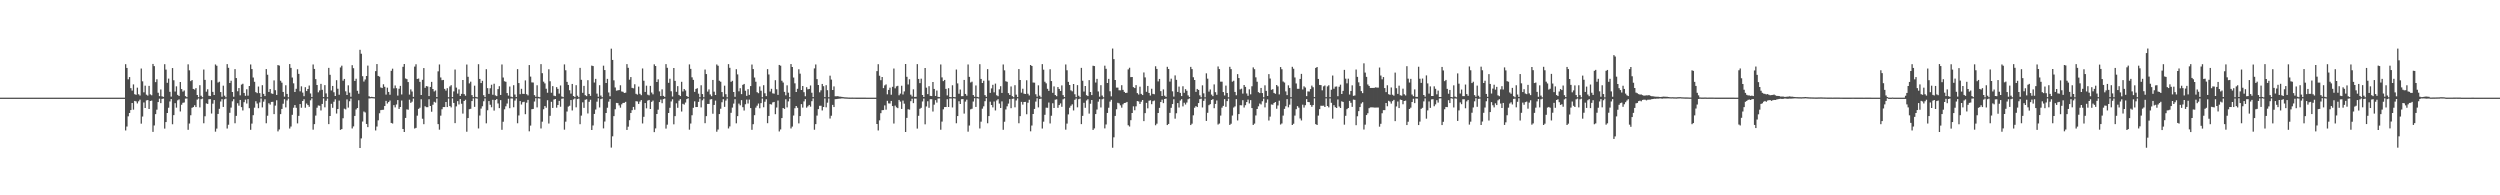 <?xml version="1.0" encoding="UTF-8"?>
<svg xmlns="http://www.w3.org/2000/svg" width="1920" height="150">
  <path d="M0 75.000h1v1.000H0zM1 75.000h1v1.000H1zM2 75.000h1v1.000H2zM3 75.000h1v1.000H3zM4 75.000h1v1.000H4zM5 75.000h1v1.000H5zM6 75.000h1v1.000H6zM7 75.000h1v1.000H7zM8 75.000h1v1.000H8zM9 75.000h1v1.000H9zM10 75.000h1v1.000H10zM11 75.000h1v1.000H11zM12 75.000h1v1.000H12zM13 75.000h1v1.000H13zM14 75.000h1v1.000H14zM15 75.000h1v1.000H15zM16 75.000h1v1.000H16zM17 75.000h1v1.000H17zM18 75.000h1v1.000H18zM19 75.000h1v1.000H19zM20 75.000h1v1.000H20zM21 75.000h1v1.000H21zM22 75.000h1v1.000H22zM23 75.000h1v1.000H23zM24 75.000h1v1.000H24zM25 75.000h1v1.000H25zM26 75.000h1v1.000H26zM27 75.000h1v1.000H27zM28 75.000h1v1.000H28zM29 75.000h1v1.000H29zM30 75.000h1v1.000H30zM31 75.000h1v1.000H31zM32 75.000h1v1.000H32zM33 75.000h1v1.000H33zM34 75.000h1v1.000H34zM35 75.000h1v1.000H35zM36 75.000h1v1.000H36zM37 75.000h1v1.000H37zM38 75.000h1v1.000H38zM39 75.000h1v1.000H39zM40 75.000h1v1.000H40zM41 75.000h1v1.000H41zM42 75.000h1v1.000H42zM43 75.000h1v1.000H43zM44 75.000h1v1.000H44zM45 75.000h1v1.000H45zM46 75.000h1v1.000H46zM47 75.000h1v1.000H47zM48 75.000h1v1.000H48zM49 75.000h1v1.000H49zM50 75.000h1v1.000H50zM51 75.000h1v1.000H51zM52 75.000h1v1.000H52zM53 75.000h1v1.000H53zM54 75.000h1v1.000H54zM55 75.000h1v1.000H55zM56 75.000h1v1.000H56zM57 75.000h1v1.000H57zM58 75.000h1v1.000H58zM59 75.000h1v1.000H59zM60 75.000h1v1.000H60zM61 75.000h1v1.000H61zM62 75.000h1v1.000H62zM63 75.000h1v1.000H63zM64 75.000h1v1.000H64zM65 75.000h1v1.000H65zM66 75.000h1v1.000H66zM67 75.000h1v1.000H67zM68 75.000h1v1.000H68zM69 75.000h1v1.000H69zM70 75.000h1v1.000H70zM71 75.000h1v1.000H71zM72 75.000h1v1.000H72zM73 75.000h1v1.000H73zM74 75.000h1v1.000H74zM75 75.000h1v1.000H75zM76 75.000h1v1.000H76zM77 75.000h1v1.000H77zM78 75.000h1v1.000H78zM79 75.000h1v1.000H79zM80 75.000h1v1.000H80zM81 75.000h1v1.000H81zM82 75.000h1v1.000H82zM83 75.000h1v1.000H83zM84 75.000h1v1.000H84zM85 75.000h1v1.000H85zM86 75.000h1v1.000H86zM87 75.000h1v1.000H87zM88 75.000h1v1.000H88zM89 75.000h1v1.000H89zM90 75.000h1v1.000H90zM91 75.000h1v1.000H91zM92 75.000h1v1.000H92zM93 75.000h1v1.000H93zM94 75.000h1v1.000H94zM95 75.000h1v1.000H95zM96 49.296h1v50.910H96zM97 52.185h1v44.977H97zM98 60.945h1v28.391H98zM99 59.169h1v27.609H99zM100 67.707h1v16.849H100zM101 69.606h1v9.513H101zM102 64.812h1v19.412H102zM103 72.357h1v5.145H103zM104 72.830h1v5.027H104zM105 67.322h1v12.146H105zM106 72.389h1v5.429H106zM107 73.390h1v3.142H107zM108 52.637h1v42.347H108zM109 62.459h1v27.039H109zM110 70.895h1v7.795H110zM111 65.799h1v17.136H111zM112 72.727h1v4.383H112zM113 73.413h1v3.419H113zM114 65.958h1v17.753H114zM115 72.505h1v5.080H115zM116 73.152h1v4.109H116zM117 49.124h1v52.159H117zM118 50.804h1v45.549H118zM119 63.071h1v24.586H119zM120 60.851h1v23.372H120zM121 71.236h1v7.128H121zM122 73.805h1v1.989H122zM123 68.697h1v10.488H123zM124 73.968h1v1.960H124zM125 74.370h1v1.299H125zM126 49.293h1v49.467H126zM127 53.462h1v40.295H127zM128 63.571h1v23.229H128zM129 60.370h1v22.360H129zM130 70.517h1v7.387H130zM131 74.168h1v1.902H131zM132 52.276h1v43.146H132zM133 61.651h1v26.785H133zM134 70.322h1v8.948H134zM135 66.307h1v16.405H135zM136 72.849h1v4.203H136zM137 73.728h1v2.600H137zM138 62.989h1v22.608H138zM139 68.390h1v12.033H139zM140 70.359h1v8.586H140zM141 69.475h1v9.205H141zM142 73.812h1v1.896H142zM143 74.609h1v1.000H143zM144 49.416h1v50.273H144zM145 54.036h1v40.841H145zM146 62.285h1v26.251H146zM147 61.474h1v21.302H147zM148 68.313h1v13.919H148zM149 68.795h1v12.026H149zM150 67.697h1v14.554H150zM151 72.961h1v3.535H151zM152 74.640h1v1.000H152zM153 65.421h1v17.051H153zM154 73.525h1v2.656H154zM155 74.661h1v1.000H155zM156 53.379h1v41.292H156zM157 61.334h1v27.977H157zM158 70.390h1v9.031H158zM159 68.571h1v11.232H159zM160 73.507h1v2.749H160zM161 73.784h1v2.364H161zM162 61.572h1v25.635H162zM163 70.556h1v9.056H163zM164 72.944h1v3.919H164zM165 49.507h1v51.605H165zM166 50.485h1v48.273H166zM167 63.379h1v24.131H167zM168 62.759h1v20.790H168zM169 70.705h1v7.293H169zM170 74.287h1v1.894H170zM171 65.795h1v16.321H171zM172 73.459h1v2.793H172zM173 74.692h1v1.000H173zM174 49.279h1v49.423H174zM175 52.064h1v43.754H175zM176 63.742h1v22.892H176zM177 62.002h1v20.616H177zM178 70.644h1v7.181H178zM179 74.291h1v1.875H179zM180 53.077h1v41.572H180zM181 59.958h1v29.042H181zM182 70.073h1v9.222H182zM183 67.643h1v13.507H183zM184 73.209h1v3.521H184zM185 64.957h1v17.336H185zM186 64.315h1v20.545H186zM187 71.369h1v7.131H187zM188 73.596h1v2.892H188zM189 68.549h1v10.957H189zM190 73.498h1v2.648H190zM191 66.023h1v17.053H191zM192 49.526h1v50.161H192zM193 53.065h1v41.846H193zM194 59.541h1v28.909H194zM195 62.799h1v19.909H195zM196 70.769h1v7.004H196zM197 71.533h1v8.005H197zM198 66.431h1v16.656H198zM199 71.542h1v7.154H199zM200 74.604h1v1.000H200zM201 65.445h1v17.031H201zM202 72.089h1v5.999H202zM203 73.779h1v2.432H203zM204 53.035h1v41.625H204zM205 57.420h1v31.451H205zM206 70.599h1v8.709H206zM207 68.398h1v11.959H207zM208 71.744h1v6.565H208zM209 72.099h1v6.104H209zM210 61.769h1v25.872H210zM211 69.276h1v11.810H211zM212 72.893h1v4.125H212zM213 49.956h1v50.934H213zM214 50.369h1v49.051H214zM215 62.021h1v25.623H215zM216 63.511h1v20.142H216zM217 70.601h1v9.087H217zM218 74.246h1v1.952H218zM219 65.470h1v16.994H219zM220 72.134h1v5.001H220zM221 74.703h1v1.000H221zM222 49.202h1v49.518H222zM223 52.131h1v45.043H223zM224 59.569h1v28.578H224zM225 64.011h1v18.713H225zM226 70.678h1v9.997H226zM227 68.177h1v14.634H227zM228 53.221h1v41.562H228zM229 56.714h1v32.274H229zM230 70.118h1v9.784H230zM231 66.306h1v16.414H231zM232 71.128h1v6.427H232zM233 73.871h1v2.351H233zM234 66.984h1v15.745H234zM235 69.950h1v9.565H235zM236 68.354h1v12.361H236zM237 65.674h1v16.336H237zM238 71.788h1v5.290H238zM239 74.553h1v1.000H239zM240 49.489h1v50.106H240zM241 52.922h1v42.403H241zM242 60.773h1v28.020H242zM243 65.280h1v17.479H243zM244 70.935h1v10.038H244zM245 69.419h1v11.802H245zM246 64.434h1v20.422H246zM247 68.990h1v10.844H247zM248 74.570h1v1.000H248zM249 65.383h1v17.027H249zM250 71.751h1v5.675H250zM251 74.657h1v1.000H251zM252 52.115h1v43.233H252zM253 57.472h1v31.599H253zM254 69.482h1v10.255H254zM255 65.997h1v16.787H255zM256 70.854h1v7.303H256zM257 73.752h1v2.549H257zM258 61.591h1v25.609H258zM259 68.162h1v15.534H259zM260 72.756h1v4.529H260zM261 51.812h1v47.922H261zM262 50.443h1v48.697H262zM263 61.973h1v28.879H263zM264 60.608h1v22.824H264zM265 70.121h1v13.912H265zM266 72.937h1v3.406H266zM267 65.547h1v17.076H267zM268 71.151h1v6.625H268zM269 74.288h1v1.451H269zM270 50.079h1v48.577H270zM271 52.373h1v44.722H271zM272 62.149h1v26.901H272zM273 60.484h1v23.567H273zM274 69.733h1v13.225H274zM275 71.964h1v5.064H275zM276 38.253h1v75.435H276zM277 41.266h1v65.036H277zM278 58.532h1v34.802H278zM279 62.605h1v23.038H279zM280 61.024h1v25.359H280zM281 58.357h1v36.850H281zM282 50.362h1v47.291H282zM283 73.946h1v1.656H283zM284 74.545h1v1.000H284zM285 74.350h1v1.049H285zM286 74.533h1v1.000H286zM287 74.625h1v1.000H287zM288 54.634h1v45.572H288zM289 49.179h1v47.972H289zM290 58.329h1v34.088H290zM291 58.892h1v28.075H291zM292 67.193h1v17.405H292zM293 67.658h1v16.707H293zM294 64.720h1v19.564H294zM295 66.686h1v14.712H295zM296 72.656h1v4.817H296zM297 67.337h1v12.181H297zM298 70.603h1v7.765H298zM299 72.753h1v4.480H299zM300 54.381h1v40.009H300zM301 52.712h1v42.187H301zM302 67.898h1v12.846H302zM303 65.631h1v16.859H303zM304 67.742h1v12.506H304zM305 73.435h1v3.395H305zM306 68.160h1v15.517H306zM307 65.927h1v16.232H307zM308 72.526h1v4.699H308zM309 51.288h1v47.780H309zM310 49.140h1v52.215H310zM311 60.243h1v30.308H311zM312 60.792h1v23.225H312zM313 63.040h1v21.228H313zM314 72.668h1v3.900H314zM315 68.658h1v10.337H315zM316 70.301h1v7.790H316zM317 74.390h1v1.280H317zM318 51.169h1v47.548H318zM319 49.350h1v48.870H319zM320 60.599h1v28.249H320zM321 60.335h1v23.260H321zM322 62.896h1v19.819H322zM323 72.954h1v3.262H323zM324 61.295h1v29.906H324zM325 52.287h1v43.107H325zM326 67.430h1v14.161H326zM327 66.111h1v16.224H327zM328 66.384h1v15.968H328zM329 73.780h1v2.460H329zM330 66.774h1v14.657H330zM331 62.881h1v22.915H331zM332 68.369h1v12.057H332zM333 70.252h1v7.956H333zM334 69.496h1v9.306H334zM335 74.487h1v1.190H335zM336 54.765h1v40.563H336zM337 49.514h1v50.073H337zM338 59.474h1v29.351H338zM339 61.614h1v22.280H339zM340 61.400h1v20.816H340zM341 68.272h1v13.944H341zM342 69.571h1v8.779H342zM343 67.762h1v14.479H343zM344 74.670h1v1.000H344zM345 66.413h1v15.059H345zM346 65.440h1v17.064H346zM347 74.551h1v1.000H347zM348 70.180h1v8.875H348zM349 53.391h1v41.186H349zM350 67.274h1v14.416H350zM351 71.905h1v5.765H351zM352 68.666h1v11.544H352zM353 73.674h1v2.428H353zM354 72.089h1v7.563H354zM355 61.430h1v25.830H355zM356 72.270h1v5.310H356zM357 73.539h1v3.067H357zM358 49.553h1v51.627H358zM359 58.966h1v31.715H359zM360 64.038h1v19.825H360zM361 62.725h1v20.834H361zM362 73.068h1v4.526H362zM363 74.576h1v1.000H363zM364 65.768h1v16.330H364zM365 74.410h1v1.069H365zM366 74.714h1v1.000H366zM367 49.281h1v49.388H367zM368 60.631h1v28.107H368zM369 63.776h1v19.630H369zM370 62.044h1v19.573H370zM371 73.095h1v4.676H371zM372 74.547h1v1.000H372zM373 53.125h1v41.618H373zM374 67.682h1v17.001H374zM375 72.099h1v5.525H375zM376 67.791h1v12.665H376zM377 65.076h1v17.294H377zM378 72.770h1v3.891H378zM379 64.311h1v20.629H379zM380 73.267h1v3.600H380zM381 73.821h1v2.284H381zM382 68.471h1v10.989H382zM383 66.221h1v16.805H383zM384 72.919h1v3.962H384zM385 49.524h1v50.161H385zM386 59.530h1v33.951H386zM387 62.428h1v21.522H387zM388 62.818h1v18.849H388zM389 71.498h1v8.028H389zM390 73.410h1v2.417H390zM391 66.443h1v16.668H391zM392 74.263h1v1.349H392zM393 74.630h1v1.000H393zM394 65.416h1v16.988H394zM395 72.618h1v4.665H395zM396 74.554h1v1.000H396zM397 53.097h1v41.580H397zM398 63.775h1v24.905H398zM399 72.362h1v5.275H399zM400 68.224h1v12.079H400zM401 72.029h1v6.449H401zM402 72.122h1v6.068H402zM403 61.764h1v25.932H403zM404 72.321h1v6.543H404zM405 73.283h1v3.406H405zM406 49.964h1v50.877H406zM407 58.854h1v37.610H407zM408 63.259h1v20.593H408zM409 63.392h1v20.250H409zM410 73.064h1v4.927H410zM411 74.278h1v1.144H411zM412 65.477h1v16.986H412zM413 74.384h1v1.125H413zM414 74.672h1v1.000H414zM415 49.278h1v49.389H415zM416 56.214h1v37.244H416zM417 62.745h1v21.178H417zM418 64.029h1v17.427H418zM419 68.168h1v14.553H419zM420 71.233h1v5.746H420zM421 53.206h1v41.656H421zM422 62.429h1v26.506H422zM423 71.210h1v6.965H423zM424 66.155h1v16.762H424zM425 73.489h1v2.967H425zM426 73.807h1v2.229H426zM427 66.902h1v15.789H427zM428 68.231h1v12.413H428zM429 71.887h1v5.598H429zM430 65.638h1v16.319H430zM431 74.106h1v1.734H431zM432 74.578h1v1.000H432zM433 49.463h1v50.144H433zM434 53.981h1v39.478H434zM435 62.876h1v22.757H435zM436 65.233h1v16.620H436zM437 69.342h1v11.884H437zM438 71.910h1v4.954H438zM439 64.443h1v20.408H439zM440 73.737h1v2.579H440zM441 74.568h1v1.000H441zM442 65.451h1v17.005H442zM443 73.529h1v2.535H443zM444 74.670h1v1.000H444zM445 52.139h1v43.223H445zM446 61.301h1v27.476H446zM447 71.269h1v7.299H447zM448 65.963h1v16.856H448zM449 73.093h1v3.485H449zM450 73.832h1v2.420H450zM451 61.589h1v25.564H451zM452 72.139h1v6.049H452zM453 73.613h1v2.998H453zM454 50.389h1v49.445H454zM455 50.744h1v45.615H455zM456 63.376h1v24.150H456zM457 60.587h1v23.523H457zM458 71.904h1v6.200H458zM459 74.290h1v1.168H459zM460 65.416h1v17.143H460zM461 73.356h1v2.788H461zM462 74.642h1v1.000H462zM463 50.426h1v48.202H463zM464 53.794h1v39.526H464zM465 63.754h1v23.030H465zM466 60.548h1v22.209H466zM467 71.014h1v7.075H467zM468 73.956h1v2.138H468zM469 37.377h1v75.995H469zM470 46.046h1v58.642H470zM471 61.716h1v27.483H471zM472 67.171h1v16.726H472zM473 69.658h1v9.370H473zM474 69.397h1v9.831H474zM475 69.179h1v11.755H475zM476 65.493h1v17.205H476zM477 70.252h1v9.892H477zM478 70.499h1v8.549H478zM479 71.443h1v7.503H479zM480 71.194h1v7.015H480zM481 49.273h1v50.505H481zM482 52.050h1v45.250H482zM483 61.165h1v31.130H483zM484 59.207h1v27.551H484zM485 67.483h1v17.137H485zM486 67.830h1v14.272H486zM487 64.735h1v19.549H487zM488 72.054h1v5.676H488zM489 72.665h1v5.263H489zM490 66.519h1v13.317H490zM491 72.039h1v5.968H491zM492 73.102h1v3.733H492zM493 52.584h1v42.257H493zM494 62.023h1v27.677H494zM495 70.597h1v8.552H495zM496 65.806h1v17.411H496zM497 72.730h1v4.527H497zM498 73.214h1v3.541H498zM499 65.929h1v17.779H499zM500 71.071h1v7.170H500zM501 72.435h1v4.827H501zM502 49.394h1v52.075H502zM503 50.692h1v47.897H503zM504 62.966h1v24.609H504zM505 60.908h1v23.301H505zM506 70.189h1v8.180H506zM507 73.763h1v2.732H507zM508 68.630h1v10.614H508zM509 73.651h1v2.462H509zM510 74.380h1v1.283H510zM511 49.274h1v49.491H511zM512 52.088h1v43.665H512zM513 63.579h1v23.190H513zM514 60.480h1v22.300H514zM515 70.096h1v7.847H515zM516 74.157h1v2.084H516zM517 52.211h1v43.267H517zM518 62.121h1v27.051H518zM519 70.488h1v8.888H519zM520 66.165h1v16.641H520zM521 72.915h1v4.380H521zM522 73.786h1v2.350H522zM523 62.838h1v22.844H523zM524 70.221h1v9.492H524zM525 68.328h1v12.029H525zM526 69.494h1v9.255H526zM527 73.738h1v2.371H527zM528 74.481h1v1.000H528zM529 49.437h1v50.132H529zM530 52.881h1v42.002H530zM531 59.391h1v29.144H531zM532 61.356h1v21.450H532zM533 70.550h1v7.282H533zM534 68.296h1v13.918H534zM535 67.739h1v14.437H535zM536 71.914h1v6.325H536zM537 74.674h1v1.000H537zM538 65.490h1v17.012H538zM539 72.242h1v4.799H539zM540 74.668h1v1.000H540zM541 53.404h1v41.229H541zM542 56.858h1v32.322H542zM543 70.362h1v9.476H543zM544 68.655h1v11.160H544zM545 72.554h1v3.827H545zM546 73.864h1v2.257H546zM547 61.384h1v25.969H547zM548 70.422h1v10.191H548zM549 72.977h1v4.276H549zM550 49.534h1v51.661H550zM551 50.479h1v49.016H551zM552 62.010h1v25.604H552zM553 62.765h1v20.726H553zM554 70.710h1v7.851H554zM555 74.267h1v1.924H555zM556 65.773h1v16.314H556zM557 72.359h1v4.919H557zM558 74.688h1v1.000H558zM559 49.240h1v49.437H559zM560 52.087h1v45.008H560zM561 62.808h1v23.833H561zM562 62.049h1v20.596H562zM563 70.644h1v8.903H563zM564 74.331h1v1.829H564zM565 53.128h1v41.611H565zM566 57.148h1v32.036H566zM567 70.134h1v9.409H567zM568 67.720h1v13.166H568zM569 72.319h1v4.605H569zM570 65.164h1v17.183H570zM571 64.465h1v20.446H571zM572 69.708h1v10.367H572zM573 73.615h1v2.881H573zM574 68.484h1v11.042H574zM575 72.836h1v3.650H575zM576 66.097h1v16.915H576zM577 49.560h1v50.105H577zM578 53.020h1v42.354H578zM579 59.555h1v28.907H579zM580 62.754h1v19.936H580zM581 70.813h1v10.322H581zM582 71.573h1v7.955H582zM583 66.407h1v16.719H583zM584 69.666h1v9.550H584zM585 74.660h1v1.000H585zM586 65.434h1v16.964H586zM587 71.641h1v6.492H587zM588 73.818h1v2.418H588zM589 53.069h1v41.560H589zM590 57.176h1v31.882H590zM591 70.315h1v9.655H591zM592 68.202h1v12.094H592zM593 71.672h1v6.966H593zM594 71.961h1v6.326H594zM595 61.586h1v26.134H595zM596 68.533h1v14.053H596zM597 72.837h1v4.347H597zM598 49.877h1v51.095H598zM599 50.419h1v48.994H599zM600 61.995h1v28.672H600zM601 63.401h1v19.535H601zM602 70.577h1v13.089H602zM603 73.217h1v3.014H603zM604 65.523h1v16.955H604zM605 71.160h1v6.691H605zM606 74.663h1v1.000H606zM607 49.227h1v49.452H607zM608 51.444h1v45.775H608zM609 59.543h1v29.193H609zM610 64.003h1v19.168H610zM611 70.655h1v10.751H611zM612 68.193h1v14.617H612zM613 53.202h1v41.562H613zM614 56.567h1v32.578H614zM615 69.102h1v10.848H615zM616 66.063h1v16.563H616zM617 70.822h1v7.033H617zM618 73.926h1v2.231H618zM619 66.970h1v15.708H619zM620 68.625h1v13.019H620zM621 68.293h1v12.310H621zM622 65.641h1v16.278H622zM623 71.202h1v6.495H623zM624 74.564h1v1.000H624zM625 52.526h1v47.133H625zM626 49.518h1v45.831H626zM627 60.763h1v28.026H627zM628 65.280h1v18.546H628zM629 70.926h1v10.332H629zM630 69.400h1v11.826H630zM631 64.467h1v20.386H631zM632 66.213h1v15.943H632zM633 74.576h1v1.000H633zM634 65.422h1v17.021H634zM635 69.255h1v9.617H635zM636 74.645h1v1.000H636zM637 58.089h1v32.954H637zM638 61.146h1v27.732H638zM639 69.117h1v11.418H639zM640 66.371h1v15.861H640zM641 73.919h1v2.247H641zM642 73.957h1v2.121H642zM643 73.823h1v2.121H643zM644 74.215h1v1.542H644zM645 74.222h1v1.496H645zM646 74.371h1v1.189H646zM647 74.570h1v1.000H647zM648 74.718h1v1.000H648zM649 74.766h1v1.000H649zM650 74.827h1v1.000H650zM651 74.893h1v1.000H651zM652 74.907h1v1.000H652zM653 74.933h1v1.000H653zM654 74.927h1v1.000H654zM655 74.943h1v1.000H655zM656 74.947h1v1.000H656zM657 74.965h1v1.000H657zM658 74.964h1v1.000H658zM659 74.967h1v1.000H659zM660 74.977h1v1.000H660zM661 74.976h1v1.000H661zM662 74.982h1v1.000H662zM663 74.980h1v1.000H663zM664 74.981h1v1.000H664zM665 74.987h1v1.000H665zM666 74.985h1v1.000H666zM667 74.991h1v1.000H667zM668 74.993h1v1.000H668zM669 74.991h1v1.000H669zM670 74.994h1v1.000H670zM671 74.994h1v1.000H671zM672 74.993h1v1.000H672zM673 54.612h1v40.615H673zM674 49.296h1v50.912H674zM675 58.153h1v34.253H675zM676 61.602h1v25.348H676zM677 59.150h1v25.487H677zM678 67.706h1v16.848H678zM679 65.578h1v15.370H679zM680 64.800h1v19.430H680zM681 72.448h1v4.990H681zM682 69.083h1v10.327H682zM683 67.322h1v12.169H683zM684 72.780h1v4.756H684zM685 66.663h1v14.789H685zM686 52.659h1v42.208H686zM687 67.825h1v13.263H687zM688 66.304h1v16.125H688zM689 65.905h1v17.158H689zM690 73.167h1v3.599H690zM691 71.911h1v6.110H691zM692 65.864h1v17.789H692zM693 72.558h1v4.716H693zM694 70.181h1v9.425H694zM695 49.175h1v52.209H695zM696 59.005h1v31.522H696zM697 64.869h1v19.068H697zM698 60.896h1v23.310H698zM699 72.702h1v5.034H699zM700 74.104h1v1.746H700zM701 68.621h1v10.605H701zM702 74.443h1v1.232H702zM703 74.333h1v1.405H703zM704 49.276h1v49.467H704zM705 60.597h1v28.337H705zM706 63.824h1v19.727H706zM707 60.394h1v22.374H707zM708 72.965h1v4.964H708zM709 74.487h1v1.186H709zM710 52.202h1v43.270H710zM711 67.335h1v14.422H711zM712 72.293h1v5.469H712zM713 66.181h1v16.614H713zM714 73.613h1v2.552H714zM715 73.799h1v2.374H715zM716 62.973h1v22.700H716zM717 68.306h1v12.090H717zM718 73.678h1v3.236H718zM719 69.554h1v9.247H719zM720 74.397h1v1.290H720zM721 74.556h1v1.000H721zM722 49.484h1v50.144H722zM723 59.456h1v33.952H723zM724 62.322h1v21.646H724zM725 61.381h1v20.841H725zM726 68.272h1v13.914H726zM727 73.282h1v2.912H727zM728 67.741h1v14.457H728zM729 74.508h1v1.113H729zM730 74.639h1v1.000H730zM731 65.469h1v17.067H731zM732 74.489h1v1.004H732zM733 74.669h1v1.000H733zM734 53.382h1v41.293H734zM735 64.044h1v25.077H735zM736 71.997h1v5.778H736zM737 68.763h1v11.129H737zM738 73.893h1v2.296H738zM739 73.855h1v2.237H739zM740 61.412h1v25.812H740zM741 72.152h1v5.870H741zM742 73.471h1v3.084H742zM743 49.493h1v51.622H743zM744 59.021h1v37.384H744zM745 63.319h1v20.636H745zM746 62.743h1v20.773H746zM747 73.033h1v4.938H747zM748 74.276h1v1.155H748zM749 65.630h1v16.499H749zM750 74.419h1v1.069H750zM751 74.697h1v1.000H751zM752 49.281h1v49.394H752zM753 60.638h1v32.798H753zM754 63.748h1v19.723H754zM755 62.012h1v19.646H755zM756 73.059h1v4.668H756zM757 74.333h1v1.067H757zM758 53.103h1v41.556H758zM759 61.841h1v27.311H759zM760 71.312h1v6.782H760zM761 67.915h1v12.743H761zM762 65.140h1v17.366H762zM763 70.928h1v7.029H763zM764 64.190h1v20.645H764zM765 73.152h1v3.996H765zM766 73.857h1v2.330H766zM767 68.599h1v10.954H767zM768 66.210h1v16.757H768zM769 71.378h1v6.478H769zM770 49.516h1v50.146H770zM771 54.023h1v39.447H771zM772 62.421h1v21.629H772zM773 62.826h1v18.817H773zM774 71.545h1v7.996H774zM775 72.895h1v3.247H775zM776 66.404h1v16.708H776zM777 73.874h1v2.013H777zM778 74.652h1v1.000H778zM779 65.444h1v16.986H779zM780 72.708h1v4.474H780zM781 74.561h1v1.000H781zM782 53.066h1v41.593H782zM783 61.462h1v27.721H783zM784 71.174h1v7.054H784zM785 68.167h1v12.152H785zM786 71.931h1v6.394H786zM787 72.212h1v6.026H787zM788 61.665h1v26.104H788zM789 71.969h1v6.908H789zM790 73.299h1v3.301H790zM791 49.906h1v50.950H791zM792 50.691h1v45.732H792zM793 63.372h1v24.160H793zM794 63.472h1v20.170H794zM795 72.413h1v5.591H795zM796 74.237h1v1.207H796zM797 65.552h1v16.928H797zM798 73.453h1v2.583H798zM799 74.716h1v1.000H799zM800 49.264h1v49.460H800zM801 53.484h1v39.960H801zM802 62.797h1v25.366H802zM803 64.001h1v18.702H803zM804 68.197h1v14.571H804zM805 69.782h1v8.948H805zM806 53.183h1v41.640H806zM807 62.241h1v26.625H807zM808 71.278h1v8.051H808zM809 66.366h1v16.582H809zM810 73.022h1v3.545H810zM811 73.896h1v2.400H811zM812 66.850h1v15.961H812zM813 68.303h1v12.373H813zM814 69.829h1v9.557H814zM815 65.582h1v16.431H815zM816 73.041h1v3.223H816zM817 74.568h1v1.000H817zM818 49.502h1v50.084H818zM819 53.973h1v40.939H819zM820 62.875h1v24.974H820zM821 65.263h1v17.472H821zM822 69.367h1v11.853H822zM823 70.122h1v10.008H823zM824 64.488h1v20.366H824zM825 72.388h1v4.273H825zM826 74.608h1v1.000H826zM827 65.367h1v17.048H827zM828 73.505h1v2.681H828zM829 74.682h1v1.000H829zM830 52.132h1v43.205H830zM831 62.027h1v26.966H831zM832 70.317h1v8.621H832zM833 66.061h1v16.708H833zM834 73.113h1v4.043H834zM835 73.792h1v2.444H835zM836 61.530h1v25.723H836zM837 70.656h1v9.007H837zM838 73.021h1v3.778H838zM839 50.494h1v49.308H839zM840 50.746h1v47.878H840zM841 63.388h1v24.211H841zM842 60.568h1v23.572H842zM843 70.247h1v7.817H843zM844 74.227h1v1.898H844zM845 65.446h1v17.064H845zM846 73.380h1v2.846H846zM847 74.685h1v1.000H847zM848 50.426h1v48.208H848zM849 52.841h1v42.732H849zM850 63.731h1v23.024H850zM851 60.564h1v22.181H851zM852 70.105h1v7.943H852zM853 73.995h1v2.647H853zM854 37.278h1v76.190H854zM855 45.394h1v60.088H855zM856 61.418h1v27.601H856zM857 67.269h1v16.668H857zM858 67.271h1v11.699H858zM859 69.299h1v10.114H859zM860 69.353h1v11.543H860zM861 65.436h1v17.266H861zM862 68.997h1v11.121H862zM863 70.534h1v8.577H863zM864 71.439h1v7.522H864zM865 71.244h1v7.041H865zM866 53.312h1v42.875H866zM867 52.001h1v45.159H867zM868 59.241h1v33.072H868zM869 59.159h1v27.634H869zM870 66.921h1v14.728H870zM871 67.640h1v17.059H871zM872 65.396h1v16.256H872zM873 71.537h1v6.102H873zM874 72.601h1v5.326H874zM875 66.569h1v13.238H875zM876 72.078h1v6.071H876zM877 73.035h1v3.749H877zM878 55.666h1v37.362H878zM879 59.433h1v27.440H879zM880 70.527h1v8.480H880zM881 66.017h1v17.183H881zM882 71.354h1v6.027H882zM883 73.357h1v3.663H883zM884 68.143h1v11.866H884zM885 72.090h1v5.627H885zM886 72.375h1v4.821H886zM887 50.880h1v45.330H887zM888 52.933h1v42.059H888zM889 62.539h1v24.251H889zM890 60.626h1v22.200H890zM891 69.994h1v8.365H891zM892 73.747h1v2.803H892zM893 68.665h1v10.524H893zM894 73.476h1v2.570H894zM895 74.405h1v1.284H895zM896 51.293h1v44.771H896zM897 52.975h1v42.196H897zM898 62.674h1v24.026H898zM899 60.440h1v22.335H899zM900 70.135h1v9.799H900zM901 74.203h1v2.032H901zM902 57.883h1v33.261H902zM903 61.316h1v25.678H903zM904 70.589h1v8.581H904zM905 66.491h1v16.091H905zM906 71.338h1v5.852H906zM907 73.783h1v2.391H907zM908 66.265h1v15.465H908zM909 71.295h1v7.604H909zM910 68.466h1v11.838H910zM911 69.663h1v9.098H911zM912 73.262h1v2.995H912zM913 74.558h1v1.000H913zM914 51.374h1v44.698H914zM915 53.069h1v41.920H915zM916 59.358h1v29.214H916zM917 61.417h1v21.315H917zM918 70.578h1v10.930H918zM919 68.276h1v13.973H919zM920 69.068h1v10.103H920zM921 73.202h1v2.937H921zM922 74.722h1v1.000H922zM923 65.548h1v16.974H923zM924 71.654h1v5.791H924zM925 74.695h1v1.000H925zM926 56.305h1v36.573H926zM927 60.425h1v26.224H927zM928 70.369h1v10.440H928zM929 68.722h1v11.272H929zM930 72.668h1v4.132H930zM931 73.817h1v2.294H931zM932 64.810h1v18.310H932zM933 70.812h1v8.988H933zM934 72.818h1v4.328H934zM935 51.065h1v44.590H935zM936 53.041h1v41.833H936zM937 62.706h1v26.059H937zM938 62.723h1v19.981H938zM939 70.728h1v10.582H939zM940 73.307h1v2.820H940zM941 65.753h1v16.258H941zM942 71.445h1v6.219H942zM943 74.705h1v1.000H943zM944 51.300h1v44.660H944zM945 53.117h1v41.904H945zM946 62.730h1v26.007H946zM947 62.005h1v20.573H947zM948 70.602h1v11.106H948zM949 73.149h1v2.985H949zM950 56.909h1v35.622H950zM951 59.930h1v27.670H951zM952 68.635h1v12.152H952zM953 68.112h1v12.767H953zM954 71.867h1v5.108H954zM955 65.304h1v17.300H955zM956 66.715h1v14.071H956zM957 71.771h1v6.634H957zM958 73.551h1v2.961H958zM959 68.612h1v10.867H959zM960 72.460h1v4.451H960zM961 66.248h1v16.744H961zM962 51.757h1v44.171H962zM963 53.145h1v41.789H963zM964 59.371h1v29.327H964zM965 62.787h1v20.927H965zM966 70.749h1v10.922H966zM967 71.480h1v8.059H967zM968 67.511h1v12.721H968zM969 71.465h1v6.291H969zM970 74.710h1v1.000H970zM971 65.528h1v16.936H971zM972 69.778h1v9.146H972zM973 73.678h1v2.658H973zM974 56.913h1v35.669H974zM975 60.288h1v29.273H975zM976 68.959h1v11.255H976zM977 68.520h1v11.905H977zM978 71.392h1v7.687H978zM979 72.044h1v6.295H979zM980 65.266h1v18.240H980zM981 66.360h1v14.637H981zM982 72.494h1v4.818H982zM983 51.508h1v44.141H983zM984 53.203h1v41.595H984zM985 62.630h1v26.168H985zM986 63.384h1v20.221H986zM987 70.206h1v11.400H987zM988 73.058h1v3.100H988zM989 65.519h1v16.907H989zM990 67.513h1v12.887H990zM991 74.608h1v1.000H991zM992 51.302h1v44.692H992zM993 52.787h1v42.226H993zM994 59.517h1v29.256H994zM995 64.076h1v19.801H995zM996 68.212h1v13.299H996zM997 68.203h1v14.500H997zM998 60.635h1v30.352H998zM999 56.732h1v35.797H999zM1000 68.710h1v11.662H1000zM1001 66.285h1v16.371H1001zM1002 67.203h1v13.596H1002zM1003 73.831h1v2.299H1003zM1004 70.209h1v8.148H1004zM1005 70.277h1v8.223H1005zM1006 68.395h1v12.189H1006zM1007 65.733h1v16.265H1007zM1008 67.010h1v13.656H1008zM1009 74.531h1v1.000H1009zM1010 52.194h1v43.127H1010zM1011 51.459h1v44.564H1011zM1012 60.646h1v28.121H1012zM1013 65.253h1v18.548H1013zM1014 65.394h1v15.786H1014zM1015 69.383h1v11.874H1015zM1016 66.298h1v14.844H1016zM1017 65.637h1v16.532H1017zM1018 74.577h1v1.000H1018zM1019 66.342h1v15.043H1019zM1020 65.482h1v16.980H1020zM1021 74.609h1v1.000H1021zM1022 68.935h1v9.995H1022zM1023 58.014h1v33.116H1023zM1024 68.173h1v12.627H1024zM1025 66.536h1v15.807H1025zM1026 66.416h1v16.544H1026zM1027 73.877h1v2.524H1027zM1028 66.596h1v15.230H1028zM1029 65.027h1v17.900H1029zM1030 72.203h1v5.599H1030zM1031 69.767h1v8.533H1031zM1032 53.658h1v42.072H1032zM1033 60.438h1v28.504H1033zM1034 63.988h1v19.853H1034zM1035 60.397h1v22.557H1035zM1036 72.615h1v4.843H1036zM1037 69.845h1v9.126H1037zM1038 65.521h1v16.566H1038zM1039 73.617h1v2.855H1039zM1040 73.339h1v3.335H1040zM1041 53.428h1v42.736H1041zM1042 59.011h1v30.290H1042zM1043 63.219h1v22.147H1043zM1044 66.115h1v16.124H1044zM1045 69.993h1v9.531H1045zM1046 71.544h1v6.955H1046zM1047 48.621h1v50.847H1047zM1048 55.778h1v39.985H1048zM1049 59.011h1v29.379H1049zM1050 64.882h1v22.126H1050zM1051 65.991h1v17.085H1051zM1052 67.517h1v14.980H1052zM1053 67.514h1v14.893H1053zM1054 67.528h1v14.950H1054zM1055 67.419h1v15.223H1055zM1056 67.068h1v15.572H1056zM1057 67.288h1v15.287H1057zM1058 67.270h1v15.320H1058zM1059 51.862h1v45.410H1059zM1060 58.010h1v37.044H1060zM1061 60.918h1v26.070H1061zM1062 59.176h1v25.420H1062zM1063 67.619h1v16.972H1063zM1064 70.764h1v8.353H1064zM1065 65.462h1v16.154H1065zM1066 72.321h1v5.115H1066zM1067 72.784h1v5.253H1067zM1068 67.160h1v12.403H1068zM1069 72.748h1v4.913H1069zM1070 73.449h1v3.241H1070zM1071 55.782h1v37.253H1071zM1072 67.744h1v13.999H1072zM1073 72.072h1v5.927H1073zM1074 65.789h1v17.188H1074zM1075 73.164h1v3.311H1075zM1076 73.476h1v3.303H1076zM1077 68.109h1v11.957H1077zM1078 72.399h1v5.167H1078zM1079 73.323h1v3.941H1079zM1080 50.824h1v45.205H1080zM1081 60.395h1v33.078H1081zM1082 63.376h1v20.344H1082zM1083 60.578h1v22.096H1083zM1084 72.587h1v5.767H1084zM1085 73.905h1v1.922H1085zM1086 68.656h1v10.537H1086zM1087 74.370h1v1.273H1087zM1088 74.406h1v1.338H1088zM1089 51.250h1v44.821H1089zM1090 60.487h1v32.896H1090zM1091 63.635h1v19.942H1091zM1092 60.316h1v22.500H1092zM1093 72.959h1v4.912H1093zM1094 74.219h1v1.374H1094zM1095 57.930h1v33.210H1095zM1096 64.056h1v20.725H1096zM1097 71.893h1v6.032H1097zM1098 66.375h1v16.487H1098zM1099 73.743h1v2.603H1099zM1100 73.724h1v2.486H1100zM1101 66.315h1v15.317H1101zM1102 68.222h1v11.952H1102zM1103 72.454h1v4.498H1103zM1104 69.607h1v9.203H1104zM1105 74.494h1v1.132H1105zM1106 74.517h1v1.000H1106zM1107 51.410h1v44.628H1107zM1108 54.124h1v39.404H1108zM1109 62.314h1v21.592H1109zM1110 61.410h1v20.733H1110zM1111 68.258h1v14.006H1111zM1112 72.009h1v4.954H1112zM1113 69.064h1v10.089H1113zM1114 74.471h1v1.000H1114zM1115 74.722h1v1.000H1115zM1116 65.511h1v17.012H1116zM1117 74.190h1v1.385H1117zM1118 74.713h1v1.000H1118zM1119 56.348h1v36.532H1119zM1120 64.267h1v20.530H1120zM1121 71.808h1v6.835H1121zM1122 68.750h1v11.258H1122zM1123 73.851h1v2.392H1123zM1124 73.842h1v2.389H1124zM1125 64.933h1v18.204H1125zM1126 72.241h1v5.642H1126zM1127 73.556h1v3.177H1127zM1128 51.037h1v44.633H1128zM1129 53.942h1v39.491H1129zM1130 63.772h1v22.805H1130zM1131 62.773h1v19.775H1131zM1132 73.076h1v4.739H1132zM1133 74.303h1v1.117H1133zM1134 65.733h1v16.315H1134zM1135 73.548h1v2.387H1135zM1136 74.745h1v1.000H1136zM1137 51.222h1v44.778H1137zM1138 53.958h1v39.400H1138zM1139 63.738h1v22.869H1139zM1140 62.005h1v20.587H1140zM1141 72.157h1v5.621H1141zM1142 74.336h1v1.044H1142zM1143 56.927h1v35.625H1143zM1144 64.469h1v21.606H1144zM1145 71.836h1v6.587H1145zM1146 68.059h1v12.798H1146zM1147 65.085h1v17.391H1147zM1148 68.864h1v10.499H1148zM1149 66.696h1v13.991H1149zM1150 73.192h1v3.868H1150zM1151 73.884h1v2.326H1151zM1152 68.633h1v10.873H1152zM1153 66.216h1v16.747H1153zM1154 68.785h1v10.293H1154zM1155 51.771h1v44.160H1155zM1156 54.044h1v39.894H1156zM1157 62.379h1v26.141H1157zM1158 62.770h1v19.918H1158zM1159 70.993h1v8.537H1159zM1160 72.006h1v6.590H1160zM1161 67.478h1v12.756H1161zM1162 73.877h1v2.028H1162zM1163 74.706h1v1.000H1163zM1164 65.471h1v16.961H1164zM1165 72.628h1v5.542H1165zM1166 74.469h1v1.000H1166zM1167 56.903h1v35.691H1167zM1168 63.980h1v22.667H1168zM1169 70.721h1v8.054H1169zM1170 68.508h1v11.926H1170zM1171 71.858h1v6.571H1171zM1172 72.280h1v5.765H1172zM1173 65.178h1v18.268H1173zM1174 71.717h1v7.078H1174zM1175 73.069h1v3.912H1175zM1176 51.481h1v44.245H1176zM1177 53.915h1v40.875H1177zM1178 63.798h1v22.883H1178zM1179 63.379h1v19.313H1179zM1180 70.573h1v7.289H1180zM1181 74.341h1v1.713H1181zM1182 65.528h1v16.953H1182zM1183 73.412h1v2.858H1183zM1184 74.746h1v1.000H1184zM1185 51.294h1v44.712H1185zM1186 53.943h1v41.046H1186zM1187 62.732h1v25.459H1187zM1188 64.080h1v18.582H1188zM1189 68.806h1v13.312H1189zM1190 68.155h1v14.598H1190zM1191 56.748h1v35.746H1191zM1192 64.175h1v22.383H1192zM1193 70.734h1v8.243H1193zM1194 66.330h1v16.457H1194zM1195 73.030h1v3.774H1195zM1196 73.769h1v2.443H1196zM1197 70.240h1v8.266H1197zM1198 68.332h1v12.255H1198zM1199 69.165h1v10.910H1199zM1200 65.710h1v16.238H1200zM1201 73.095h1v3.232H1201zM1202 74.571h1v1.000H1202zM1203 51.380h1v44.610H1203zM1204 53.050h1v41.916H1204zM1205 60.669h1v27.275H1205zM1206 65.196h1v17.466H1206zM1207 70.895h1v7.064H1207zM1208 69.435h1v11.845H1208zM1209 65.611h1v16.559H1209zM1210 72.993h1v3.286H1210zM1211 74.658h1v1.000H1211zM1212 65.503h1v16.958H1212zM1213 73.055h1v3.245H1213zM1214 74.723h1v1.000H1214zM1215 58.068h1v33.064H1215zM1216 61.260h1v25.344H1216zM1217 70.604h1v8.232H1217zM1218 66.534h1v16.364H1218zM1219 72.586h1v4.401H1219zM1220 73.856h1v2.272H1220zM1221 64.944h1v18.100H1221zM1222 71.234h1v7.781H1222zM1223 72.896h1v4.054H1223zM1224 54.387h1v41.027H1224zM1225 53.662h1v41.097H1225zM1226 62.747h1v23.856H1226zM1227 60.527h1v22.205H1227zM1228 70.162h1v7.780H1228zM1229 74.277h1v1.867H1229zM1230 65.492h1v16.964H1230zM1231 72.257h1v4.741H1231zM1232 74.726h1v1.000H1232zM1233 54.360h1v41.394H1233zM1234 53.713h1v41.011H1234zM1235 62.824h1v23.778H1235zM1236 60.523h1v22.140H1236zM1237 70.181h1v7.740H1237zM1238 74.309h1v1.834H1238zM1239 42.318h1v64.398H1239zM1240 43.391h1v61.370H1240zM1241 58.866h1v30.531H1241zM1242 64.496h1v19.800H1242zM1243 67.714h1v12.757H1243zM1244 69.164h1v10.041H1244zM1245 71.069h1v7.716H1245zM1246 65.832h1v16.201H1246zM1247 68.292h1v11.778H1247zM1248 71.885h1v6.607H1248zM1249 73.148h1v4.052H1249zM1250 73.775h1v2.423H1250zM1251 53.107h1v42.650H1251zM1252 51.459h1v45.921H1252zM1253 58.570h1v31.319H1253zM1254 63.563h1v23.138H1254zM1255 67.581h1v15.311H1255zM1256 71.106h1v8.276H1256zM1257 71.603h1v7.433H1257zM1258 72.299h1v5.388H1258zM1259 72.638h1v4.663H1259zM1260 72.555h1v5.248H1260zM1261 73.087h1v3.680H1261zM1262 73.487h1v3.058H1262zM1263 73.351h1v3.267H1263zM1264 73.218h1v3.887H1264zM1265 73.263h1v3.313H1265zM1266 73.017h1v3.512H1266zM1267 73.583h1v2.892H1267zM1268 73.904h1v2.297H1268zM1269 73.957h1v2.064H1269zM1270 74.152h1v1.666H1270zM1271 74.248h1v1.626H1271zM1272 74.312h1v1.410H1272zM1273 74.315h1v1.451H1273zM1274 74.437h1v1.197H1274zM1275 74.482h1v1.089H1275zM1276 74.329h1v1.517H1276zM1277 74.214h1v1.389H1277zM1278 74.220h1v1.390H1278zM1279 74.307h1v1.325H1279zM1280 74.348h1v1.243H1280zM1281 74.480h1v1.071H1281zM1282 74.634h1v1.000H1282zM1283 74.684h1v1.000H1283zM1284 74.647h1v1.000H1284zM1285 74.709h1v1.000H1285zM1286 74.731h1v1.000H1286zM1287 74.759h1v1.000H1287zM1288 74.669h1v1.000H1288zM1289 74.616h1v1.000H1289zM1290 74.581h1v1.000H1290zM1291 74.679h1v1.000H1291zM1292 74.728h1v1.000H1292zM1293 74.791h1v1.000H1293zM1294 74.825h1v1.000H1294zM1295 74.806h1v1.000H1295zM1296 74.844h1v1.000H1296zM1297 74.892h1v1.000H1297zM1298 74.883h1v1.000H1298zM1299 53.998h1v41.404H1299zM1300 54.427h1v40.064H1300zM1301 62.860h1v25.749H1301zM1302 65.980h1v17.349H1302zM1303 71.296h1v8.977H1303zM1304 73.221h1v2.809H1304zM1305 74.803h1v1.000H1305zM1306 74.919h1v1.000H1306zM1307 74.915h1v1.000H1307zM1308 74.925h1v1.000H1308zM1309 74.876h1v1.000H1309zM1310 74.915h1v1.000H1310zM1311 74.949h1v1.000H1311zM1312 74.919h1v1.000H1312zM1313 74.921h1v1.000H1313zM1314 74.923h1v1.000H1314zM1315 74.927h1v1.000H1315zM1316 74.942h1v1.000H1316zM1317 74.957h1v1.000H1317zM1318 74.963h1v1.000H1318zM1319 74.964h1v1.000H1319zM1320 74.966h1v1.000H1320zM1321 74.971h1v1.000H1321zM1322 74.971h1v1.000H1322zM1323 74.979h1v1.000H1323zM1324 74.965h1v1.000H1324zM1325 74.963h1v1.000H1325zM1326 74.958h1v1.000H1326zM1327 74.968h1v1.000H1327zM1328 74.972h1v1.000H1328zM1329 74.979h1v1.000H1329zM1330 74.982h1v1.000H1330zM1331 74.983h1v1.000H1331zM1332 74.984h1v1.000H1332zM1333 74.986h1v1.000H1333zM1334 74.986h1v1.000H1334zM1335 53.982h1v41.660H1335zM1336 52.601h1v43.734H1336zM1337 60.115h1v30.342H1337zM1338 64.501h1v21.173H1338zM1339 68.936h1v13.359H1339zM1340 71.345h1v6.824H1340zM1341 72.807h1v4.701H1341zM1342 73.286h1v3.395H1342zM1343 73.313h1v3.148H1343zM1344 73.636h1v3.164H1344zM1345 73.429h1v2.741H1345zM1346 73.787h1v2.298H1346zM1347 54.103h1v41.869H1347zM1348 51.117h1v47.261H1348zM1349 57.482h1v34.338H1349zM1350 63.065h1v24.723H1350zM1351 66.820h1v17.382H1351zM1352 69.664h1v10.143H1352zM1353 71.295h1v8.044H1353zM1354 71.864h1v6.289H1354zM1355 72.100h1v5.432H1355zM1356 72.521h1v5.681H1356zM1357 72.224h1v4.972H1357zM1358 72.779h1v4.191H1358zM1359 73.144h1v3.728H1359zM1360 73.023h1v4.465H1360zM1361 72.918h1v4.090H1361zM1362 72.598h1v4.128H1362zM1363 73.190h1v3.625H1363zM1364 73.636h1v2.796H1364zM1365 73.690h1v2.488H1365zM1366 73.793h1v2.181H1366zM1367 74.152h1v1.691H1367zM1368 74.124h1v1.879H1368zM1369 74.148h1v1.781H1369zM1370 74.383h1v1.287H1370zM1371 74.412h1v1.285H1371zM1372 74.234h1v1.657H1372zM1373 74.179h1v1.629H1373zM1374 73.998h1v1.749H1374zM1375 74.221h1v1.558H1375zM1376 74.245h1v1.427H1376zM1377 74.387h1v1.244H1377zM1378 74.494h1v1.027H1378zM1379 74.594h1v1.000H1379zM1380 74.600h1v1.000H1380zM1381 74.653h1v1.000H1381zM1382 74.667h1v1.000H1382zM1383 74.709h1v1.000H1383zM1384 74.638h1v1.000H1384zM1385 74.604h1v1.000H1385zM1386 74.504h1v1.000H1386zM1387 74.595h1v1.000H1387zM1388 74.665h1v1.000H1388zM1389 74.726h1v1.000H1389zM1390 74.761h1v1.000H1390zM1391 74.783h1v1.000H1391zM1392 74.813h1v1.000H1392zM1393 74.851h1v1.000H1393zM1394 74.873h1v1.000H1394zM1395 74.862h1v1.000H1395zM1396 74.806h1v1.000H1396zM1397 74.808h1v1.000H1397zM1398 74.763h1v1.000H1398zM1399 74.827h1v1.000H1399zM1400 74.845h1v1.000H1400zM1401 74.878h1v1.000H1401zM1402 74.901h1v1.000H1402zM1403 74.907h1v1.000H1403zM1404 74.909h1v1.000H1404zM1405 74.915h1v1.000H1405zM1406 74.906h1v1.000H1406zM1407 74.937h1v1.000H1407zM1408 74.906h1v1.000H1408zM1409 74.908h1v1.000H1409zM1410 74.905h1v1.000H1410zM1411 74.916h1v1.000H1411zM1412 74.930h1v1.000H1412zM1413 74.947h1v1.000H1413zM1414 74.954h1v1.000H1414zM1415 74.960h1v1.000H1415zM1416 74.958h1v1.000H1416zM1417 74.964h1v1.000H1417zM1418 74.965h1v1.000H1418zM1419 74.972h1v1.000H1419zM1420 74.957h1v1.000H1420zM1421 74.958h1v1.000H1421zM1422 74.948h1v1.000H1422zM1423 74.952h1v1.000H1423zM1424 74.966h1v1.000H1424zM1425 74.975h1v1.000H1425zM1426 74.977h1v1.000H1426zM1427 74.980h1v1.000H1427zM1428 74.980h1v1.000H1428zM1429 74.982h1v1.000H1429zM1430 74.983h1v1.000H1430zM1431 74.986h1v1.000H1431zM1432 74.979h1v1.000H1432zM1433 74.979h1v1.000H1433zM1434 74.974h1v1.000H1434zM1435 74.977h1v1.000H1435zM1436 74.983h1v1.000H1436zM1437 74.988h1v1.000H1437zM1438 74.989h1v1.000H1438zM1439 74.990h1v1.000H1439zM1440 74.990h1v1.000H1440zM1441 74.992h1v1.000H1441zM1442 74.992h1v1.000H1442zM1443 74.993h1v1.000H1443zM1444 53.984h1v41.381H1444zM1445 56.175h1v36.827H1445zM1446 63.920h1v19.386H1446zM1447 69.033h1v11.141H1447zM1448 73.297h1v4.209H1448zM1449 74.530h1v1.000H1449zM1450 74.940h1v1.000H1450zM1451 74.991h1v1.000H1451zM1452 74.995h1v1.000H1452zM1453 74.901h1v1.000H1453zM1454 74.992h1v1.000H1454zM1455 74.996h1v1.000H1455zM1456 74.996h1v1.000H1456zM1457 74.995h1v1.000H1457zM1458 74.994h1v1.000H1458zM1459 74.995h1v1.000H1459zM1460 74.996h1v1.000H1460zM1461 74.996h1v1.000H1461zM1462 74.957h1v1.000H1462zM1463 73.508h1v2.451H1463zM1464 71.386h1v8.788H1464zM1465 66.050h1v16.415H1465zM1466 62.915h1v25.642H1466zM1467 54.533h1v39.822H1467zM1468 49.295h1v50.910H1468zM1469 52.185h1v44.977H1469zM1470 60.936h1v28.827H1470zM1471 59.171h1v27.609H1471zM1472 67.703h1v16.828H1472zM1473 69.653h1v9.482H1473zM1474 64.833h1v19.418H1474zM1475 72.355h1v5.134H1475zM1476 72.821h1v5.114H1476zM1477 67.314h1v12.152H1477zM1478 72.396h1v5.401H1478zM1479 73.410h1v3.163H1479zM1480 52.658h1v42.241H1480zM1481 61.604h1v27.543H1481zM1482 70.798h1v7.875H1482zM1483 65.797h1v17.157H1483zM1484 72.875h1v4.442H1484zM1485 73.333h1v3.479H1485zM1486 66.017h1v17.708H1486zM1487 72.484h1v5.113H1487zM1488 73.099h1v4.117H1488zM1489 49.219h1v52.135H1489zM1490 50.750h1v45.725H1490zM1491 63.115h1v24.508H1491zM1492 60.845h1v23.382H1492zM1493 71.161h1v7.160H1493zM1494 73.766h1v2.108H1494zM1495 68.672h1v10.567H1495zM1496 73.871h1v2.153H1496zM1497 74.355h1v1.304H1497zM1498 49.357h1v49.412H1498zM1499 53.441h1v40.289H1499zM1500 63.593h1v23.217H1500zM1501 60.355h1v22.405H1501zM1502 70.493h1v7.472H1502zM1503 74.213h1v1.862H1503zM1504 52.306h1v43.140H1504zM1505 61.890h1v26.597H1505zM1506 70.372h1v8.722H1506zM1507 66.052h1v16.442H1507zM1508 72.916h1v4.227H1508zM1509 73.647h1v2.670H1509zM1510 62.818h1v22.796H1510zM1511 68.360h1v12.109H1511zM1512 70.332h1v8.680H1512zM1513 69.533h1v9.238H1513zM1514 73.769h1v1.965H1514zM1515 74.589h1v1.000H1515zM1516 49.422h1v50.150H1516zM1517 53.967h1v40.936H1517zM1518 62.343h1v26.164H1518zM1519 61.407h1v21.380H1519zM1520 68.299h1v13.937H1520zM1521 68.769h1v12.099H1521zM1522 67.680h1v14.542H1522zM1523 72.971h1v3.511H1523zM1524 74.692h1v1.000H1524zM1525 65.468h1v17.053H1525zM1526 73.534h1v2.631H1526zM1527 74.662h1v1.000H1527zM1528 53.364h1v41.284H1528zM1529 62.188h1v26.536H1529zM1530 70.258h1v9.163H1530zM1531 68.763h1v11.389H1531zM1532 73.709h1v2.630H1532zM1533 73.904h1v2.329H1533zM1534 61.489h1v25.854H1534zM1535 70.446h1v9.237H1535zM1536 72.942h1v3.912H1536zM1537 49.496h1v51.658H1537zM1538 50.469h1v48.133H1538zM1539 63.254h1v24.320H1539zM1540 62.670h1v20.894H1540zM1541 70.722h1v7.273H1541zM1542 74.267h1v1.928H1542zM1543 65.726h1v16.420H1543zM1544 73.478h1v2.702H1544zM1545 74.725h1v1.000H1545zM1546 49.248h1v49.472H1546zM1547 52.085h1v43.749H1547zM1548 63.727h1v22.906H1548zM1549 62.040h1v20.581H1549zM1550 70.642h1v7.153H1550zM1551 74.333h1v1.842H1551zM1552 53.128h1v41.563H1552zM1553 60.009h1v28.970H1553zM1554 70.084h1v9.193H1554zM1555 67.786h1v12.878H1555zM1556 73.273h1v3.340H1556zM1557 65.100h1v17.328H1557zM1558 64.386h1v20.542H1558zM1559 71.470h1v6.984H1559zM1560 73.517h1v2.975H1560zM1561 68.633h1v10.939H1561zM1562 73.530h1v2.682H1562zM1563 66.135h1v16.848H1563zM1564 49.499h1v50.234H1564zM1565 53.017h1v41.811H1565zM1566 59.487h1v28.909H1566zM1567 62.816h1v19.881H1567zM1568 70.804h1v7.004H1568zM1569 71.528h1v7.973H1569zM1570 66.448h1v16.647H1570zM1571 71.554h1v7.146H1571zM1572 74.588h1v1.000H1572zM1573 65.455h1v16.980H1573zM1574 72.075h1v6.040H1574zM1575 73.784h1v2.433H1575zM1576 53.013h1v41.659H1576zM1577 57.231h1v31.855H1577zM1578 70.618h1v8.652H1578zM1579 68.341h1v12.227H1579zM1580 71.705h1v6.813H1580zM1581 71.927h1v6.302H1581zM1582 61.752h1v25.951H1582zM1583 69.319h1v11.932H1583zM1584 72.877h1v4.198H1584zM1585 49.934h1v50.931H1585zM1586 50.291h1v49.208H1586zM1587 62.007h1v25.658H1587zM1588 63.413h1v20.262H1588zM1589 70.567h1v9.345H1589zM1590 74.293h1v1.906H1590zM1591 65.494h1v16.940H1591zM1592 72.175h1v4.945H1592zM1593 74.687h1v1.000H1593zM1594 49.232h1v49.477H1594zM1595 52.147h1v45.061H1595zM1596 59.581h1v28.533H1596zM1597 63.975h1v18.750H1597zM1598 70.671h1v9.961H1598zM1599 68.187h1v14.564H1599zM1600 53.206h1v41.686H1600zM1601 56.860h1v32.090H1601zM1602 70.228h1v9.504H1602zM1603 66.202h1v16.489H1603zM1604 71.174h1v6.397H1604zM1605 73.915h1v2.310H1605zM1606 66.982h1v15.793H1606zM1607 70.138h1v9.421H1607zM1608 68.271h1v12.249H1608zM1609 65.769h1v16.306H1609zM1610 71.829h1v5.661H1610zM1611 74.592h1v1.000H1611zM1612 49.600h1v49.997H1612zM1613 52.943h1v42.355H1613zM1614 60.710h1v28.076H1614zM1615 65.209h1v17.496H1615zM1616 70.930h1v10.094H1616zM1617 69.425h1v11.795H1617zM1618 64.439h1v20.383H1618zM1619 69.002h1v10.845H1619zM1620 74.581h1v1.000H1620zM1621 65.432h1v16.981H1621zM1622 71.740h1v5.682H1622zM1623 74.653h1v1.000H1623zM1624 52.183h1v43.129H1624zM1625 57.368h1v31.584H1625zM1626 69.184h1v11.215H1626zM1627 66.202h1v16.355H1627zM1628 70.976h1v6.986H1628zM1629 73.971h1v2.295H1629zM1630 61.547h1v25.646H1630zM1631 68.237h1v15.463H1631zM1632 72.820h1v4.362H1632zM1633 51.710h1v48.149H1633zM1634 50.405h1v48.740H1634zM1635 62.002h1v28.721H1635zM1636 60.583h1v22.854H1636zM1637 70.187h1v14.038H1637zM1638 73.059h1v3.216H1638zM1639 65.535h1v17.004H1639zM1640 71.164h1v6.666H1640zM1641 74.640h1v1.000H1641zM1642 50.438h1v48.216H1642zM1643 52.467h1v44.573H1643zM1644 62.822h1v25.947H1644zM1645 60.543h1v22.897H1645zM1646 70.044h1v12.475H1646zM1647 72.735h1v3.899H1647zM1648 40.750h1v72.726H1648zM1649 37.276h1v68.465H1649zM1650 58.813h1v33.826H1650zM1651 64.291h1v20.525H1651zM1652 66.939h1v14.846H1652zM1653 72.049h1v5.447H1653zM1654 69.318h1v11.615H1654zM1655 65.603h1v14.886H1655zM1656 65.454h1v17.270H1656zM1657 70.356h1v9.869H1657zM1658 70.581h1v8.565H1658zM1659 71.390h1v6.773H1659zM1660 54.212h1v45.681H1660zM1661 49.284h1v47.954H1661zM1662 58.718h1v33.583H1662zM1663 59.095h1v27.868H1663zM1664 66.939h1v17.836H1664zM1665 67.658h1v17.001H1665zM1666 64.752h1v19.463H1666zM1667 66.672h1v14.803H1667zM1668 72.522h1v5.043H1668zM1669 66.562h1v13.312H1669zM1670 70.766h1v7.775H1670zM1671 72.554h1v4.472H1671zM1672 54.542h1v39.878H1672zM1673 52.560h1v42.350H1673zM1674 67.849h1v12.708H1674zM1675 65.819h1v17.047H1675zM1676 67.700h1v12.552H1676zM1677 73.316h1v3.486H1677zM1678 67.990h1v15.674H1678zM1679 65.927h1v16.207H1679zM1680 72.514h1v4.863H1680zM1681 50.948h1v48.429H1681zM1682 49.244h1v52.203H1682zM1683 59.855h1v30.781H1683zM1684 60.888h1v23.166H1684zM1685 62.974h1v21.269H1685zM1686 72.654h1v3.912H1686zM1687 68.700h1v10.556H1687zM1688 70.439h1v7.648H1688zM1689 74.381h1v1.312H1689zM1690 51.096h1v45.494H1690zM1691 49.292h1v49.453H1691zM1692 60.600h1v28.300H1692zM1693 60.425h1v23.120H1693zM1694 62.683h1v20.094H1694zM1695 72.923h1v3.382H1695zM1696 61.301h1v29.885H1696zM1697 52.188h1v43.218H1697zM1698 67.745h1v14.262H1698zM1699 66.366h1v15.925H1699zM1700 66.437h1v16.036H1700zM1701 73.728h1v2.519H1701zM1702 66.756h1v14.669H1702zM1703 62.905h1v22.682H1703zM1704 68.387h1v12.017H1704zM1705 70.230h1v7.833H1705zM1706 69.514h1v9.157H1706zM1707 74.490h1v1.160H1707zM1708 54.708h1v40.636H1708zM1709 49.452h1v50.142H1709zM1710 59.400h1v29.476H1710zM1711 61.610h1v22.332H1711zM1712 61.373h1v20.803H1712zM1713 68.239h1v13.980H1713zM1714 69.524h1v8.790H1714zM1715 67.754h1v14.456H1715zM1716 74.650h1v1.000H1716zM1717 66.356h1v15.161H1717zM1718 65.465h1v17.062H1718zM1719 74.491h1v1.000H1719zM1720 70.212h1v8.922H1720zM1721 53.393h1v41.277H1721zM1722 67.380h1v14.248H1722zM1723 71.961h1v5.637H1723zM1724 68.519h1v11.285H1724zM1725 73.946h1v2.223H1725zM1726 73.780h1v2.428H1726zM1727 61.467h1v25.780H1727zM1728 72.258h1v5.714H1728zM1729 73.542h1v3.174H1729zM1730 49.576h1v51.536H1730zM1731 58.976h1v31.702H1731zM1732 63.671h1v20.256H1732zM1733 62.699h1v20.916H1733zM1734 73.004h1v4.530H1734zM1735 74.564h1v1.000H1735zM1736 65.723h1v16.389H1736zM1737 74.441h1v1.039H1737zM1738 74.727h1v1.000H1738zM1739 49.271h1v49.416H1739zM1740 60.688h1v28.363H1740zM1741 63.707h1v19.755H1741zM1742 62.030h1v19.659H1742zM1743 73.041h1v4.659H1743zM1744 74.551h1v1.000H1744zM1745 53.132h1v41.657H1745zM1746 67.502h1v16.791H1746zM1747 71.850h1v5.764H1747zM1748 67.979h1v12.489H1748zM1749 65.143h1v17.118H1749zM1750 72.914h1v3.889H1750zM1751 64.339h1v20.481H1751zM1752 73.152h1v3.545H1752zM1753 73.753h1v2.450H1753zM1754 68.577h1v10.919H1754zM1755 66.092h1v16.941H1755zM1756 72.897h1v3.929H1756zM1757 49.411h1v50.280H1757zM1758 59.508h1v33.980H1758zM1759 62.439h1v21.554H1759zM1760 62.776h1v18.864H1760zM1761 71.503h1v7.966H1761zM1762 73.431h1v2.414H1762zM1763 66.427h1v16.649H1763zM1764 74.316h1v1.266H1764zM1765 74.672h1v1.000H1765zM1766 65.423h1v17.032H1766zM1767 72.666h1v4.591H1767zM1768 74.546h1v1.000H1768zM1769 53.045h1v41.685H1769zM1770 63.503h1v25.688H1770zM1771 72.300h1v5.317H1771zM1772 68.306h1v12.020H1772zM1773 72.084h1v6.441H1773zM1774 72.059h1v6.188H1774zM1775 61.848h1v25.758H1775zM1776 72.391h1v6.573H1776zM1777 73.364h1v3.221H1777zM1778 49.921h1v50.997H1778zM1779 58.893h1v37.483H1779zM1780 63.418h1v20.381H1780zM1781 63.443h1v20.192H1781zM1782 73.055h1v4.946H1782zM1783 74.257h1v1.164H1783zM1784 65.438h1v17.033H1784zM1785 74.343h1v1.113H1785zM1786 74.700h1v1.000H1786zM1787 49.290h1v49.397H1787zM1788 55.680h1v37.761H1788zM1789 62.749h1v21.144H1789zM1790 64.038h1v17.409H1790zM1791 68.179h1v14.555H1791zM1792 71.198h1v5.795H1792zM1793 53.145h1v41.701H1793zM1794 62.212h1v26.471H1794zM1795 71.223h1v6.895H1795zM1796 66.196h1v16.570H1796zM1797 73.511h1v2.840H1797zM1798 73.790h1v2.422H1798zM1799 67.069h1v15.624H1799zM1800 68.224h1v12.306H1800zM1801 71.881h1v5.575H1801zM1802 65.565h1v16.380H1802zM1803 74.004h1v1.781H1803zM1804 74.563h1v1.000H1804zM1805 49.508h1v50.119H1805zM1806 53.939h1v39.556H1806zM1807 62.864h1v22.794H1807zM1808 65.272h1v16.592H1808zM1809 69.362h1v11.863H1809zM1810 71.937h1v4.921H1810zM1811 64.472h1v20.392H1811zM1812 73.702h1v2.634H1812zM1813 74.596h1v1.000H1813zM1814 65.382h1v17.063H1814zM1815 73.487h1v2.549H1815zM1816 74.701h1v1.000H1816zM1817 52.149h1v43.132H1817zM1818 62.025h1v26.917H1818zM1819 71.370h1v7.234H1819zM1820 66.278h1v16.691H1820zM1821 73.122h1v3.319H1821zM1822 73.847h1v2.338H1822zM1823 61.483h1v25.788H1823zM1824 72.230h1v5.885H1824zM1825 73.582h1v2.998H1825zM1826 50.393h1v49.448H1826zM1827 50.719h1v45.768H1827zM1828 63.374h1v24.256H1828zM1829 60.580h1v23.574H1829zM1830 71.831h1v6.323H1830zM1831 74.258h1v1.238H1831zM1832 65.501h1v17.014H1832zM1833 73.381h1v2.752H1833zM1834 74.680h1v1.000H1834zM1835 50.413h1v48.182H1835zM1836 53.808h1v39.521H1836zM1837 63.720h1v23.059H1837zM1838 60.528h1v22.229H1838zM1839 70.979h1v7.072H1839zM1840 73.967h1v2.076H1840zM1841 37.314h1v76.077H1841zM1842 46.325h1v58.357H1842zM1843 61.708h1v27.764H1843zM1844 67.104h1v17.025H1844zM1845 68.921h1v10.186H1845zM1846 69.364h1v10.001H1846zM1847 69.277h1v11.659H1847zM1848 65.491h1v17.251H1848zM1849 70.236h1v9.894H1849zM1850 70.522h1v8.539H1850zM1851 71.382h1v7.560H1851zM1852 71.325h1v6.922H1852zM1853 54.321h1v41.627H1853zM1854 54.473h1v40.081H1854zM1855 63.741h1v22.970H1855zM1856 68.895h1v13.730H1856zM1857 71.192h1v6.581H1857zM1858 74.242h1v1.805H1858zM1859 74.587h1v1.000H1859zM1860 74.532h1v1.069H1860zM1861 74.398h1v1.177H1861zM1862 74.179h1v1.486H1862zM1863 74.162h1v1.619H1863zM1864 74.239h1v1.490H1864zM1865 74.349h1v1.322H1865zM1866 74.883h1v1.000H1866zM1867 74.879h1v1.000H1867zM1868 74.854h1v1.000H1868zM1869 74.861h1v1.000H1869zM1870 74.837h1v1.000H1870zM1871 74.807h1v1.000H1871zM1872 74.780h1v1.000H1872zM1873 74.758h1v1.000H1873zM1874 74.640h1v1.000H1874zM1875 74.659h1v1.000H1875zM1876 74.699h1v1.000H1876zM1877 74.734h1v1.000H1877zM1878 74.955h1v1.000H1878zM1879 74.956h1v1.000H1879zM1880 74.943h1v1.000H1880zM1881 74.950h1v1.000H1881zM1882 74.945h1v1.000H1882zM1883 74.938h1v1.000H1883zM1884 74.928h1v1.000H1884zM1885 74.924h1v1.000H1885zM1886 74.892h1v1.000H1886zM1887 74.907h1v1.000H1887zM1888 74.913h1v1.000H1888zM1889 74.927h1v1.000H1889zM1890 74.988h1v1.000H1890zM1891 74.989h1v1.000H1891zM1892 74.986h1v1.000H1892zM1893 74.988h1v1.000H1893zM1894 74.988h1v1.000H1894zM1895 74.987h1v1.000H1895zM1896 74.984h1v1.000H1896zM1897 74.985h1v1.000H1897zM1898 74.979h1v1.000H1898zM1899 74.982h1v1.000H1899zM1900 74.984h1v1.000H1900zM1901 74.987h1v1.000H1901zM1902 74.998h1v1.000H1902zM1903 74.998h1v1.000H1903zM1904 74.998h1v1.000H1904zM1905 74.999h1v1.000H1905zM1906 74.999h1v1.000H1906zM1907 74.999h1v1.000H1907zM1908 74.999h1v1.000H1908zM1909 74.999h1v1.000H1909zM1910 74.999h1v1.000H1910zM1911 74.999h1v1.000H1911zM1912 74.999h1v1.000H1912zM1913 75.000h1v1.000H1913zM1914 75.000h1v1.000H1914zM1915 75.000h1v1.000H1915zM1916 75.000h1v1.000H1916zM1917 75.000h1v1.000H1917zM1918 75.000h1v1.000H1918zM1919 75.000h1v1.000H1919z" fill="#4a4a4a"></path>
</svg>
